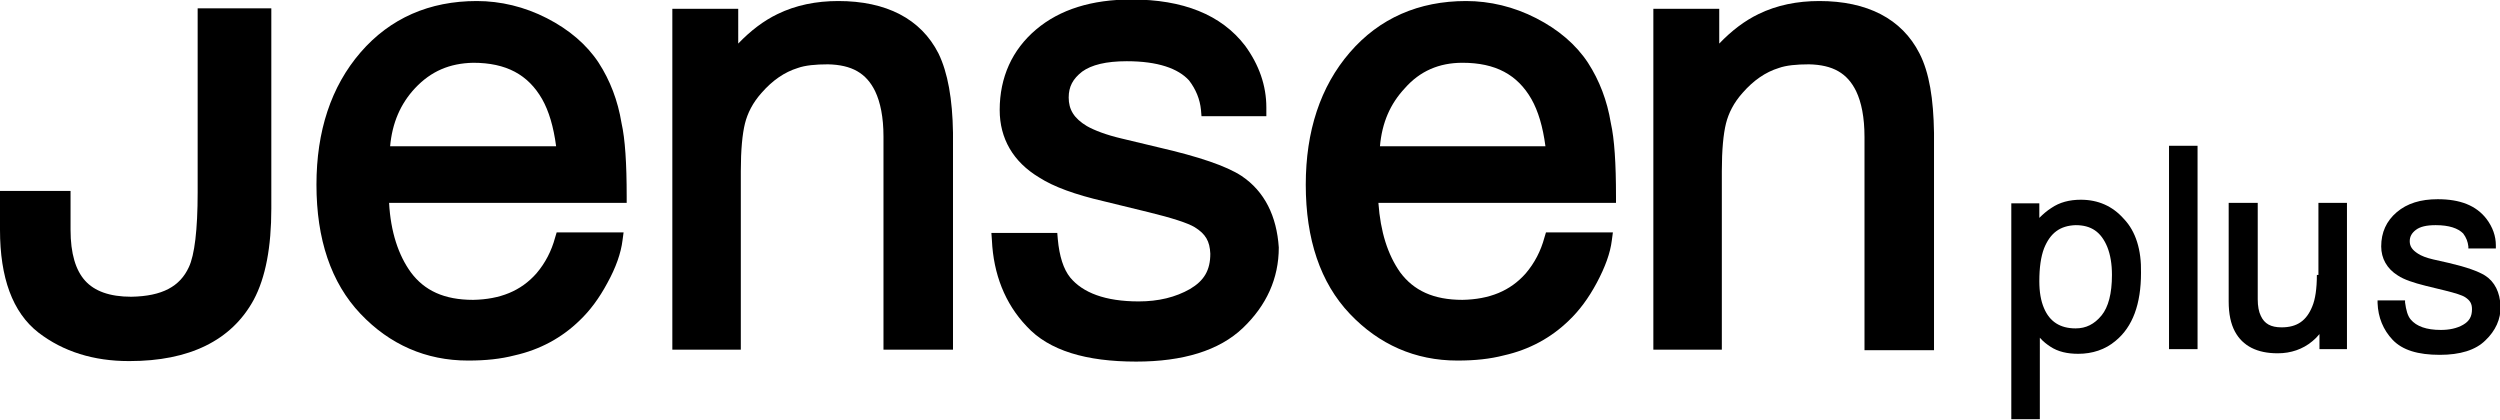 <?xml version="1.0" encoding="utf-8"?>
<!-- Generator: Adobe Illustrator 21.0.2, SVG Export Plug-In . SVG Version: 6.00 Build 0)  -->
<svg version="1.1" id="Layer_1" xmlns="http://www.w3.org/2000/svg" xmlns:xlink="http://www.w3.org/1999/xlink" x="0px" y="0px"
	 viewBox="0 0 481.9 80.9" style="enable-background:new 0 0 481.9 80.9;" xml:space="preserve">
<path d="M38.1,1.6v35.5c0,7.2-0.6,12.1-1.7,14.4c-1.7,3.7-5.1,5.6-11.1,5.7c-4.2,0-7.1-1.1-8.9-3.1s-2.8-5.2-2.8-9.8v-7.5H0v7.5
	c0,9.2,2.4,15.9,7.4,19.8c4.8,3.7,10.7,5.5,17.4,5.5c0.1,0,0.1,0,0.2,0c11.4,0,19.6-3.9,23.9-11.8c2.3-4.3,3.4-10.2,3.4-17.6V1.6
	H38.1z"/>
<path d="M120.8,37.9c0-6.4-0.3-11.1-1-14.2c-0.7-4.3-2.2-8.2-4.4-11.6c-2.3-3.5-5.7-6.4-10-8.6s-8.9-3.3-13.5-3.3
	c-9.1,0-16.7,3.3-22.4,9.9S61,25.3,61,35.6c0,10.5,2.8,18.9,8.5,24.9c5.6,5.9,12.6,9,20.7,9h0.1c3.3,0,6.2-0.3,8.9-1
	c4.9-1.1,9.1-3.4,12.5-6.7c2-1.9,3.8-4.3,5.4-7.3c1.6-2.9,2.6-5.7,2.9-8.2l0.2-1.5h-12.9l-0.3,1c-0.7,2.6-1.9,4.9-3.6,6.9
	c-3,3.4-7,5-12.2,5.1c-5.6,0-9.4-1.8-12-5.3c-2.4-3.3-3.9-7.8-4.2-13.4h45.8V37.9z M75.2,28.2c0.4-4.5,2-8.2,4.8-11.2
	c3.1-3.3,6.7-4.8,11.2-4.9c6.4,0,10.6,2.3,13.3,7c1.3,2.3,2.2,5.3,2.7,9.1H75.2z"/>
<path d="M180.9,10.3c-3.4-6.7-10.1-10.1-19.3-10.1c-4.3,0-8.2,0.8-11.7,2.5c-2.7,1.3-5.2,3.2-7.6,5.7V1.7h-12.7v65.7h13.2V33
	c0-4.1,0.3-7.2,0.8-9.2s1.5-4,3.2-5.9c2.1-2.4,4.4-4,7-4.8c1.4-0.5,3.4-0.7,5.8-0.7c4.6,0.1,7.4,1.7,9.1,5.2c1,2.1,1.6,5,1.6,8.7
	v41.1h13.4V25.6C183.6,19.1,182.7,14,180.9,10.3z"/>
<path d="M239.3,33.9c-2.9-1.9-8.2-3.7-16-5.5l-7.1-1.7c-3-0.7-5.3-1.6-6.7-2.4c-2.5-1.5-3.5-3.2-3.5-5.5c0-2.1,0.8-3.6,2.6-5
	c1.8-1.3,4.6-2,8.6-2c6,0,9.9,1.4,12,3.7c1.3,1.7,2.1,3.6,2.3,5.7l0.1,1.2h12.5v-1.3c0-0.1,0-0.2,0-0.4c0-4.2-1.4-8.2-4.1-11.9
	c-4.6-6-12-8.9-21.9-8.9c-7.6,0-13.8,1.9-18.4,5.8c-4.6,3.9-7,9.2-7,15.5c0,5.5,2.6,10,7.6,13c2.8,1.8,6.9,3.3,12.5,4.6l8.6,2.1
	c4.5,1.1,7.6,2.1,8.9,2.9c2.1,1.3,2.9,2.7,3,5.1c0,3.2-1.2,5.2-3.9,6.8c-2.8,1.6-6.1,2.4-9.9,2.4c-6.5,0-10.8-1.7-13.2-4.6
	c-1.3-1.6-2.1-4.1-2.4-7.4l-0.1-1.2h-12.7l0.1,1.4c0.3,6.5,2.5,12.2,6.7,16.6c4.3,4.7,11.5,6.8,21.1,6.8c9,0,16-2.1,20.6-6.5
	c4.5-4.3,6.9-9.5,6.9-15.5C246.1,41.7,243.8,36.9,239.3,33.9z"/>
<path d="M311.5,37.9c0-6.4-0.3-11.1-1-14.2c-0.7-4.3-2.2-8.2-4.4-11.6c-2.3-3.5-5.7-6.4-10-8.6s-8.9-3.3-13.5-3.3
	c-9.1,0-16.7,3.3-22.4,9.9c-5.7,6.6-8.5,15.2-8.5,25.5c0,10.5,2.8,18.9,8.5,24.9c5.6,5.9,12.6,9,20.7,9h0.1c3.3,0,6.2-0.3,8.9-1
	c4.9-1.1,9.1-3.4,12.5-6.7c2-1.9,3.8-4.3,5.4-7.3s2.6-5.7,2.9-8.2l0.2-1.5H298l-0.3,1c-0.7,2.6-1.9,4.9-3.6,6.9c-3,3.4-7,5-12.2,5.1
	c-5.6,0-9.4-1.8-12-5.3c-2.4-3.4-3.8-7.8-4.2-13.4h45.8V37.9z M281.9,12.1c6.4,0,10.6,2.3,13.3,7c1.3,2.3,2.2,5.3,2.7,9.1H266
	c0.4-4.6,2-8.2,4.8-11.2C273.7,13.7,277.4,12.1,281.9,12.1z"/>
<path d="M370,10.3c-3.4-6.7-10.1-10.1-19.3-10.1c-4.3,0-8.2,0.8-11.7,2.5c-2.7,1.3-5.2,3.2-7.6,5.7V1.7h-12.7v65.7h13.2V33
	c0-4.1,0.3-7.2,0.8-9.2s1.5-4,3.2-5.9c2.1-2.4,4.4-4,7-4.8c1.4-0.5,3.4-0.7,5.8-0.7c4.6,0.1,7.4,1.7,9.1,5.2c1,2.1,1.6,5,1.6,8.8
	v41.1h13.4V25.6C372.7,19.1,371.9,14,370,10.3z"/>
<path d="M409.4,42.2c-2.2-2.5-5-3.7-8.3-3.7c-2.2,0-4.1,0.5-5.7,1.6c-0.8,0.5-1.6,1.2-2.3,1.9v-2.8h-5.4v41.6h5.5V65.1
	c0.7,0.8,1.4,1.3,2,1.7c1.5,1,3.3,1.4,5.4,1.4c2.7,0,5.2-0.8,7.2-2.5c3.3-2.7,4.9-7.1,4.9-13.1C412.8,48.2,411.7,44.6,409.4,42.2z
	 M405.1,60.8c-1.4,1.7-3,2.5-5,2.5c-3,0-5-1.3-6.1-3.9c-0.6-1.4-0.9-3.1-0.9-5.2c0-2.6,0.3-4.7,0.9-6.3c1.2-3,3.1-4.4,6.1-4.5
	c3,0,4.9,1.3,6.1,4.2c0.6,1.5,0.9,3.3,0.9,5.4C407.1,56.6,406.4,59.2,405.1,60.8z"/>
<rect x="418.1" y="28.1" width="5.5" height="39.2"/>
<path d="M446.6,53c0,2.6-0.3,4.7-0.9,6.1c-1.1,2.7-2.9,4-5.9,4c-2.1,0-3.3-0.7-4-2.2c-0.4-0.8-0.6-1.9-0.6-3.2V39.1h-5.6v19
	c0,2.4,0.4,4.3,1.2,5.8c1.5,2.8,4.3,4.2,8.2,4.2h0.1c2.5,0,4.8-0.8,6.6-2.3c0.5-0.4,1-0.9,1.4-1.4v2.9h5.3V39.1h-5.5V53H446.6z"/>
<path d="M479,53.1c-1.3-0.8-3.5-1.6-6.9-2.4L469,50c-1.3-0.3-2.3-0.7-2.9-1.1c-1.1-0.7-1.6-1.4-1.6-2.4c0-0.9,0.4-1.6,1.2-2.2
	c0.8-0.6,2-0.9,3.8-0.9c2.6,0,4.3,0.6,5.3,1.6c0.6,0.8,0.9,1.6,1,2.5v0.4h5.3v-0.5v-0.1c0-1.8-0.6-3.5-1.8-5.1
	c-2-2.6-5.1-3.8-9.4-3.8c-3.3,0-5.9,0.8-7.9,2.5s-3,3.9-3,6.6c0,2.3,1.1,4.3,3.2,5.6c1.2,0.8,3,1.4,5.4,2l3.7,0.9
	c2,0.5,3.3,0.9,3.9,1.3c0.9,0.6,1.3,1.2,1.3,2.3c0,1.4-0.5,2.3-1.7,3s-2.7,1-4.3,1c-2.8,0-4.7-0.7-5.8-2c-0.6-0.7-0.9-1.8-1.1-3.3
	v-0.4h-5.3v0.5c0.1,2.8,1.1,5.2,2.9,7.1c1.9,2,4.9,2.9,9.1,2.9l0,0c3.9,0,6.9-0.9,8.8-2.8c1.9-1.8,3-4.1,2.9-6.6
	C481.9,56.4,480.9,54.3,479,53.1z"/>
</svg>
